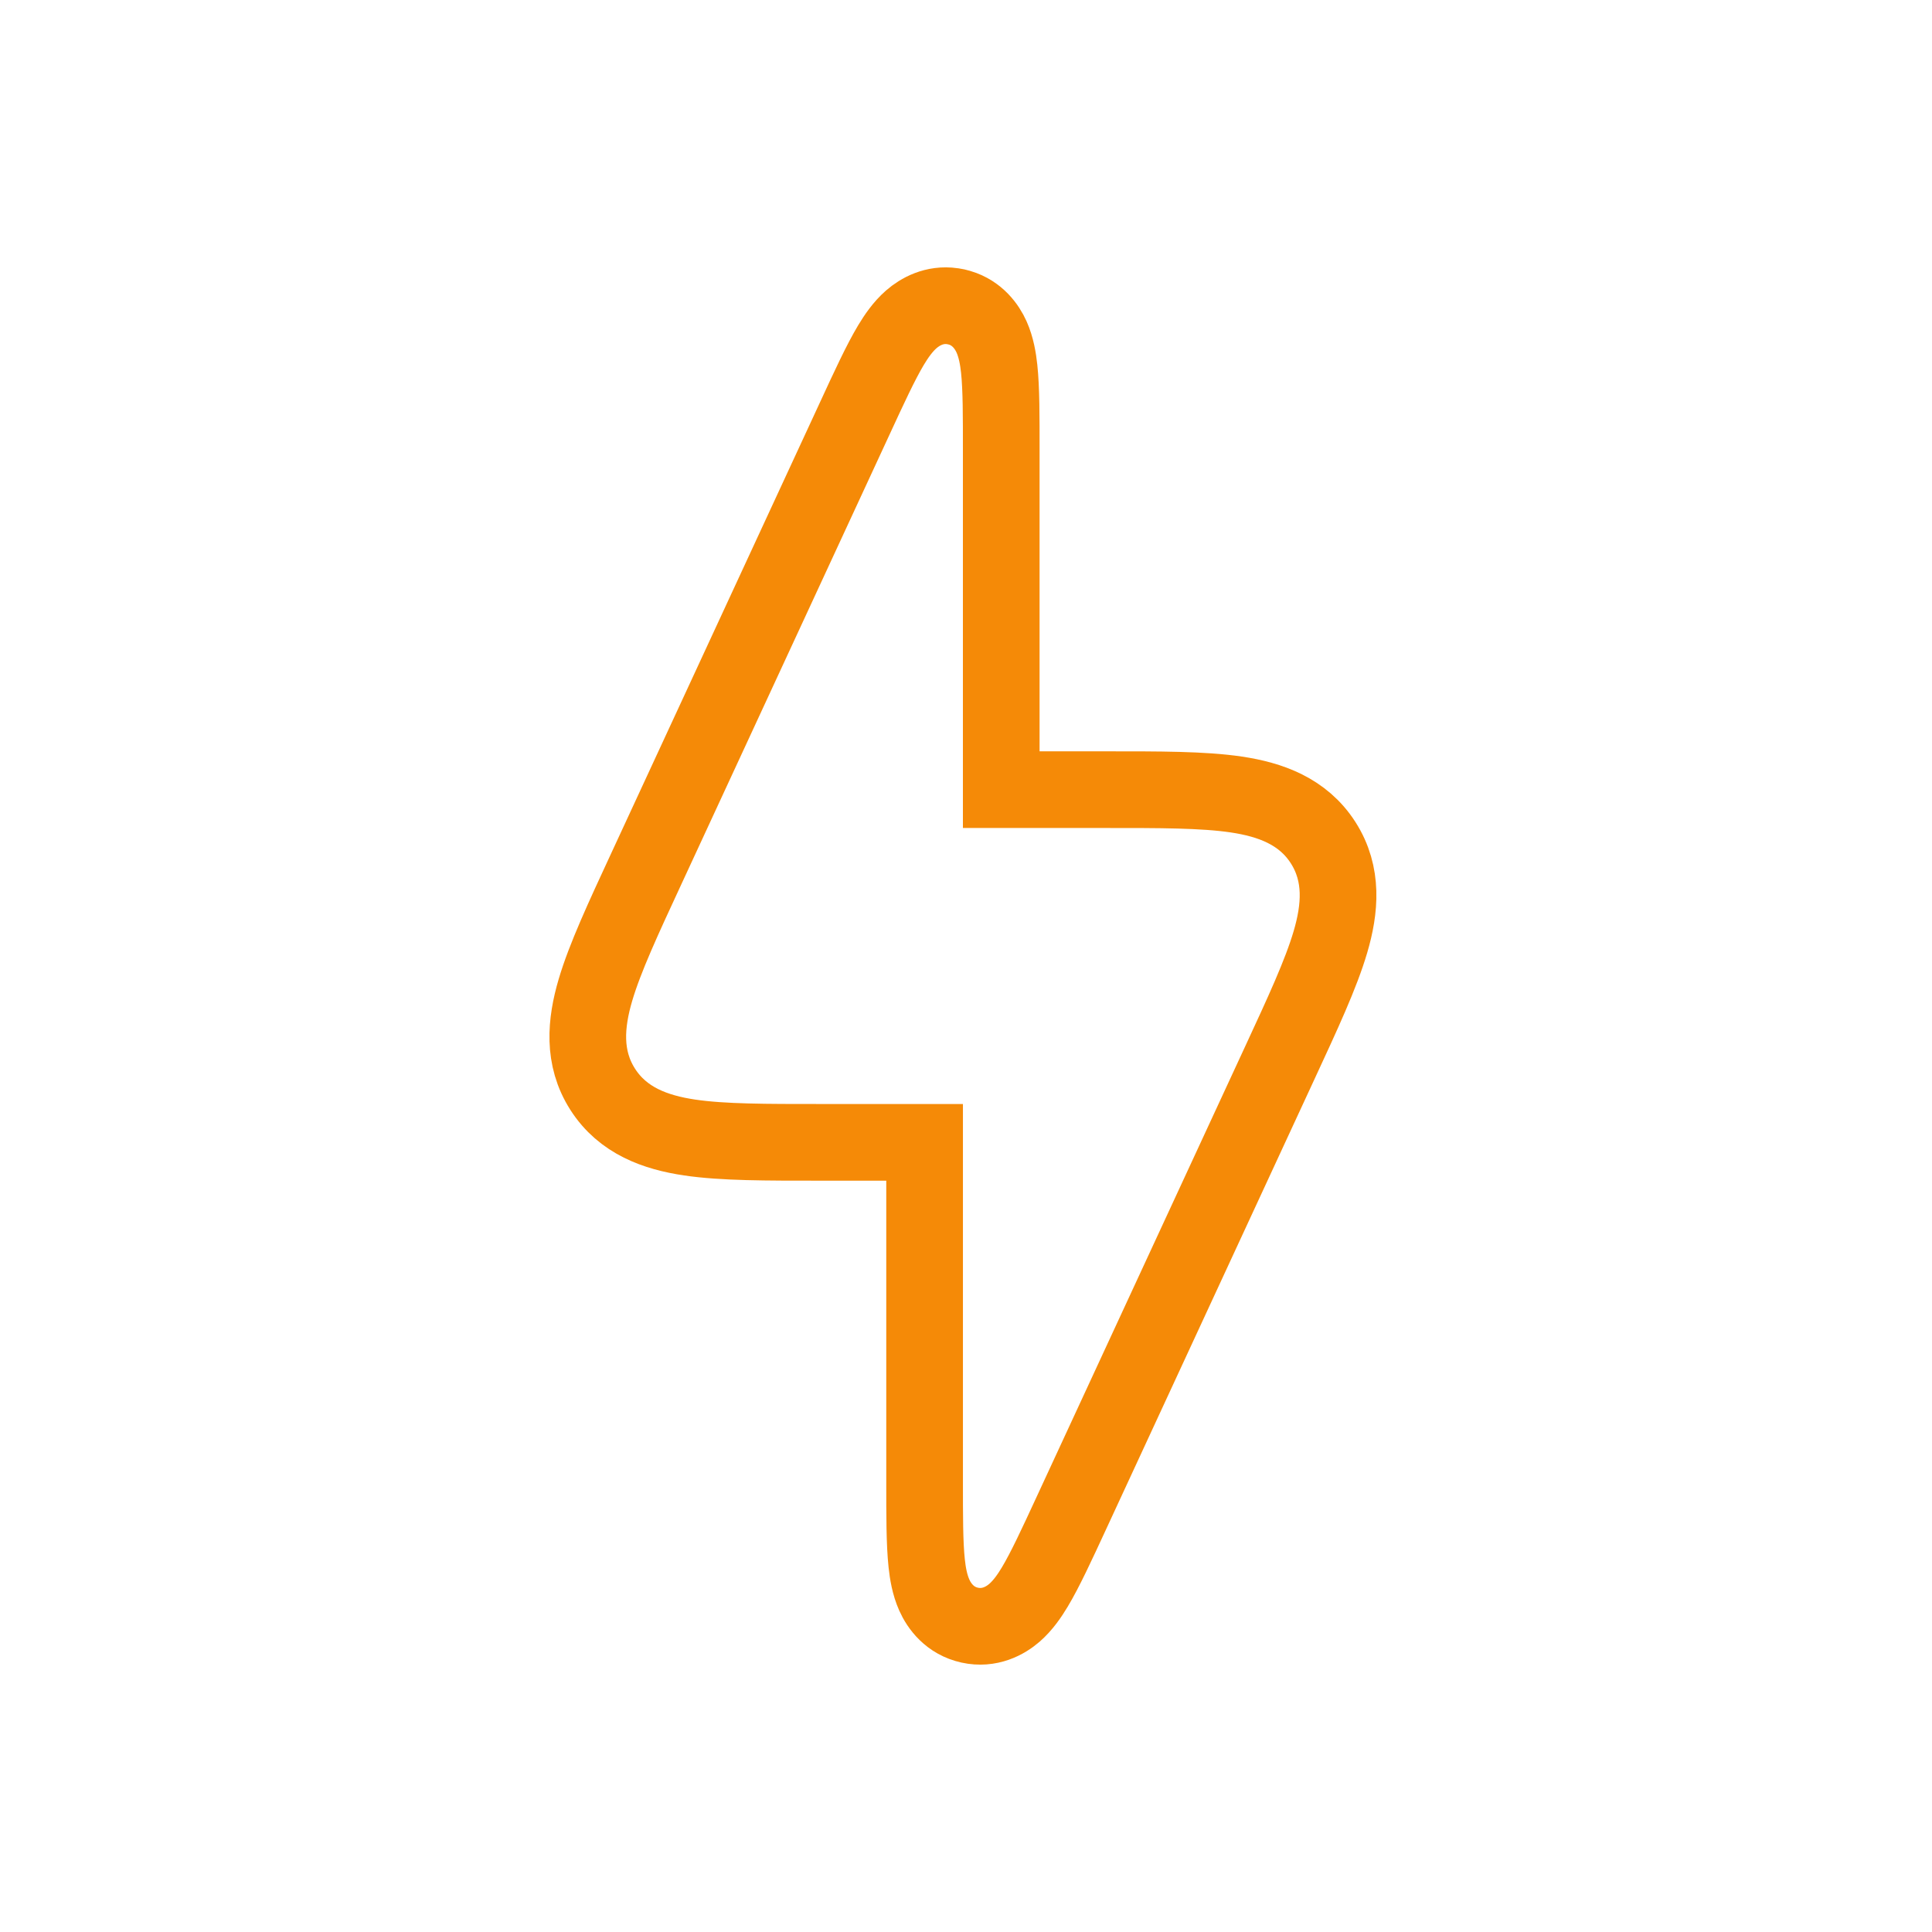 <?xml version="1.0" encoding="UTF-8"?>
<svg xmlns="http://www.w3.org/2000/svg" width="70" height="70" viewBox="0 0 70 70" fill="none">
  <path d="M33.019 11.569C33.333 11.296 33.854 10.999 34.51 11.094L34.643 11.118L34.773 11.152C35.408 11.342 35.757 11.829 35.927 12.209C36.094 12.584 36.164 13.003 36.202 13.359C36.28 14.086 36.277 15.106 36.277 16.306V28.611H40.084C41.994 28.611 43.584 28.607 44.791 28.786C46.021 28.969 47.209 29.389 47.941 30.534C48.673 31.68 48.555 32.935 48.204 34.128C47.86 35.298 47.188 36.74 46.386 38.473L38.799 54.861C38.295 55.95 37.867 56.877 37.491 57.503C37.307 57.81 37.068 58.161 36.759 58.431C36.424 58.723 35.853 59.04 35.135 58.882C34.416 58.724 34.032 58.197 33.851 57.791C33.683 57.416 33.614 56.997 33.576 56.641C33.498 55.914 33.5 54.894 33.5 53.694V41.389H29.694C27.784 41.389 26.193 41.393 24.986 41.214C23.756 41.031 22.568 40.611 21.836 39.466C21.104 38.32 21.222 37.065 21.573 35.872C21.918 34.702 22.59 33.26 23.393 31.527L30.98 15.139C31.483 14.05 31.91 13.123 32.286 12.497C32.471 12.19 32.709 11.839 33.019 11.569Z" stroke="#F58A07" stroke-width="2.778"></path>
</svg>
